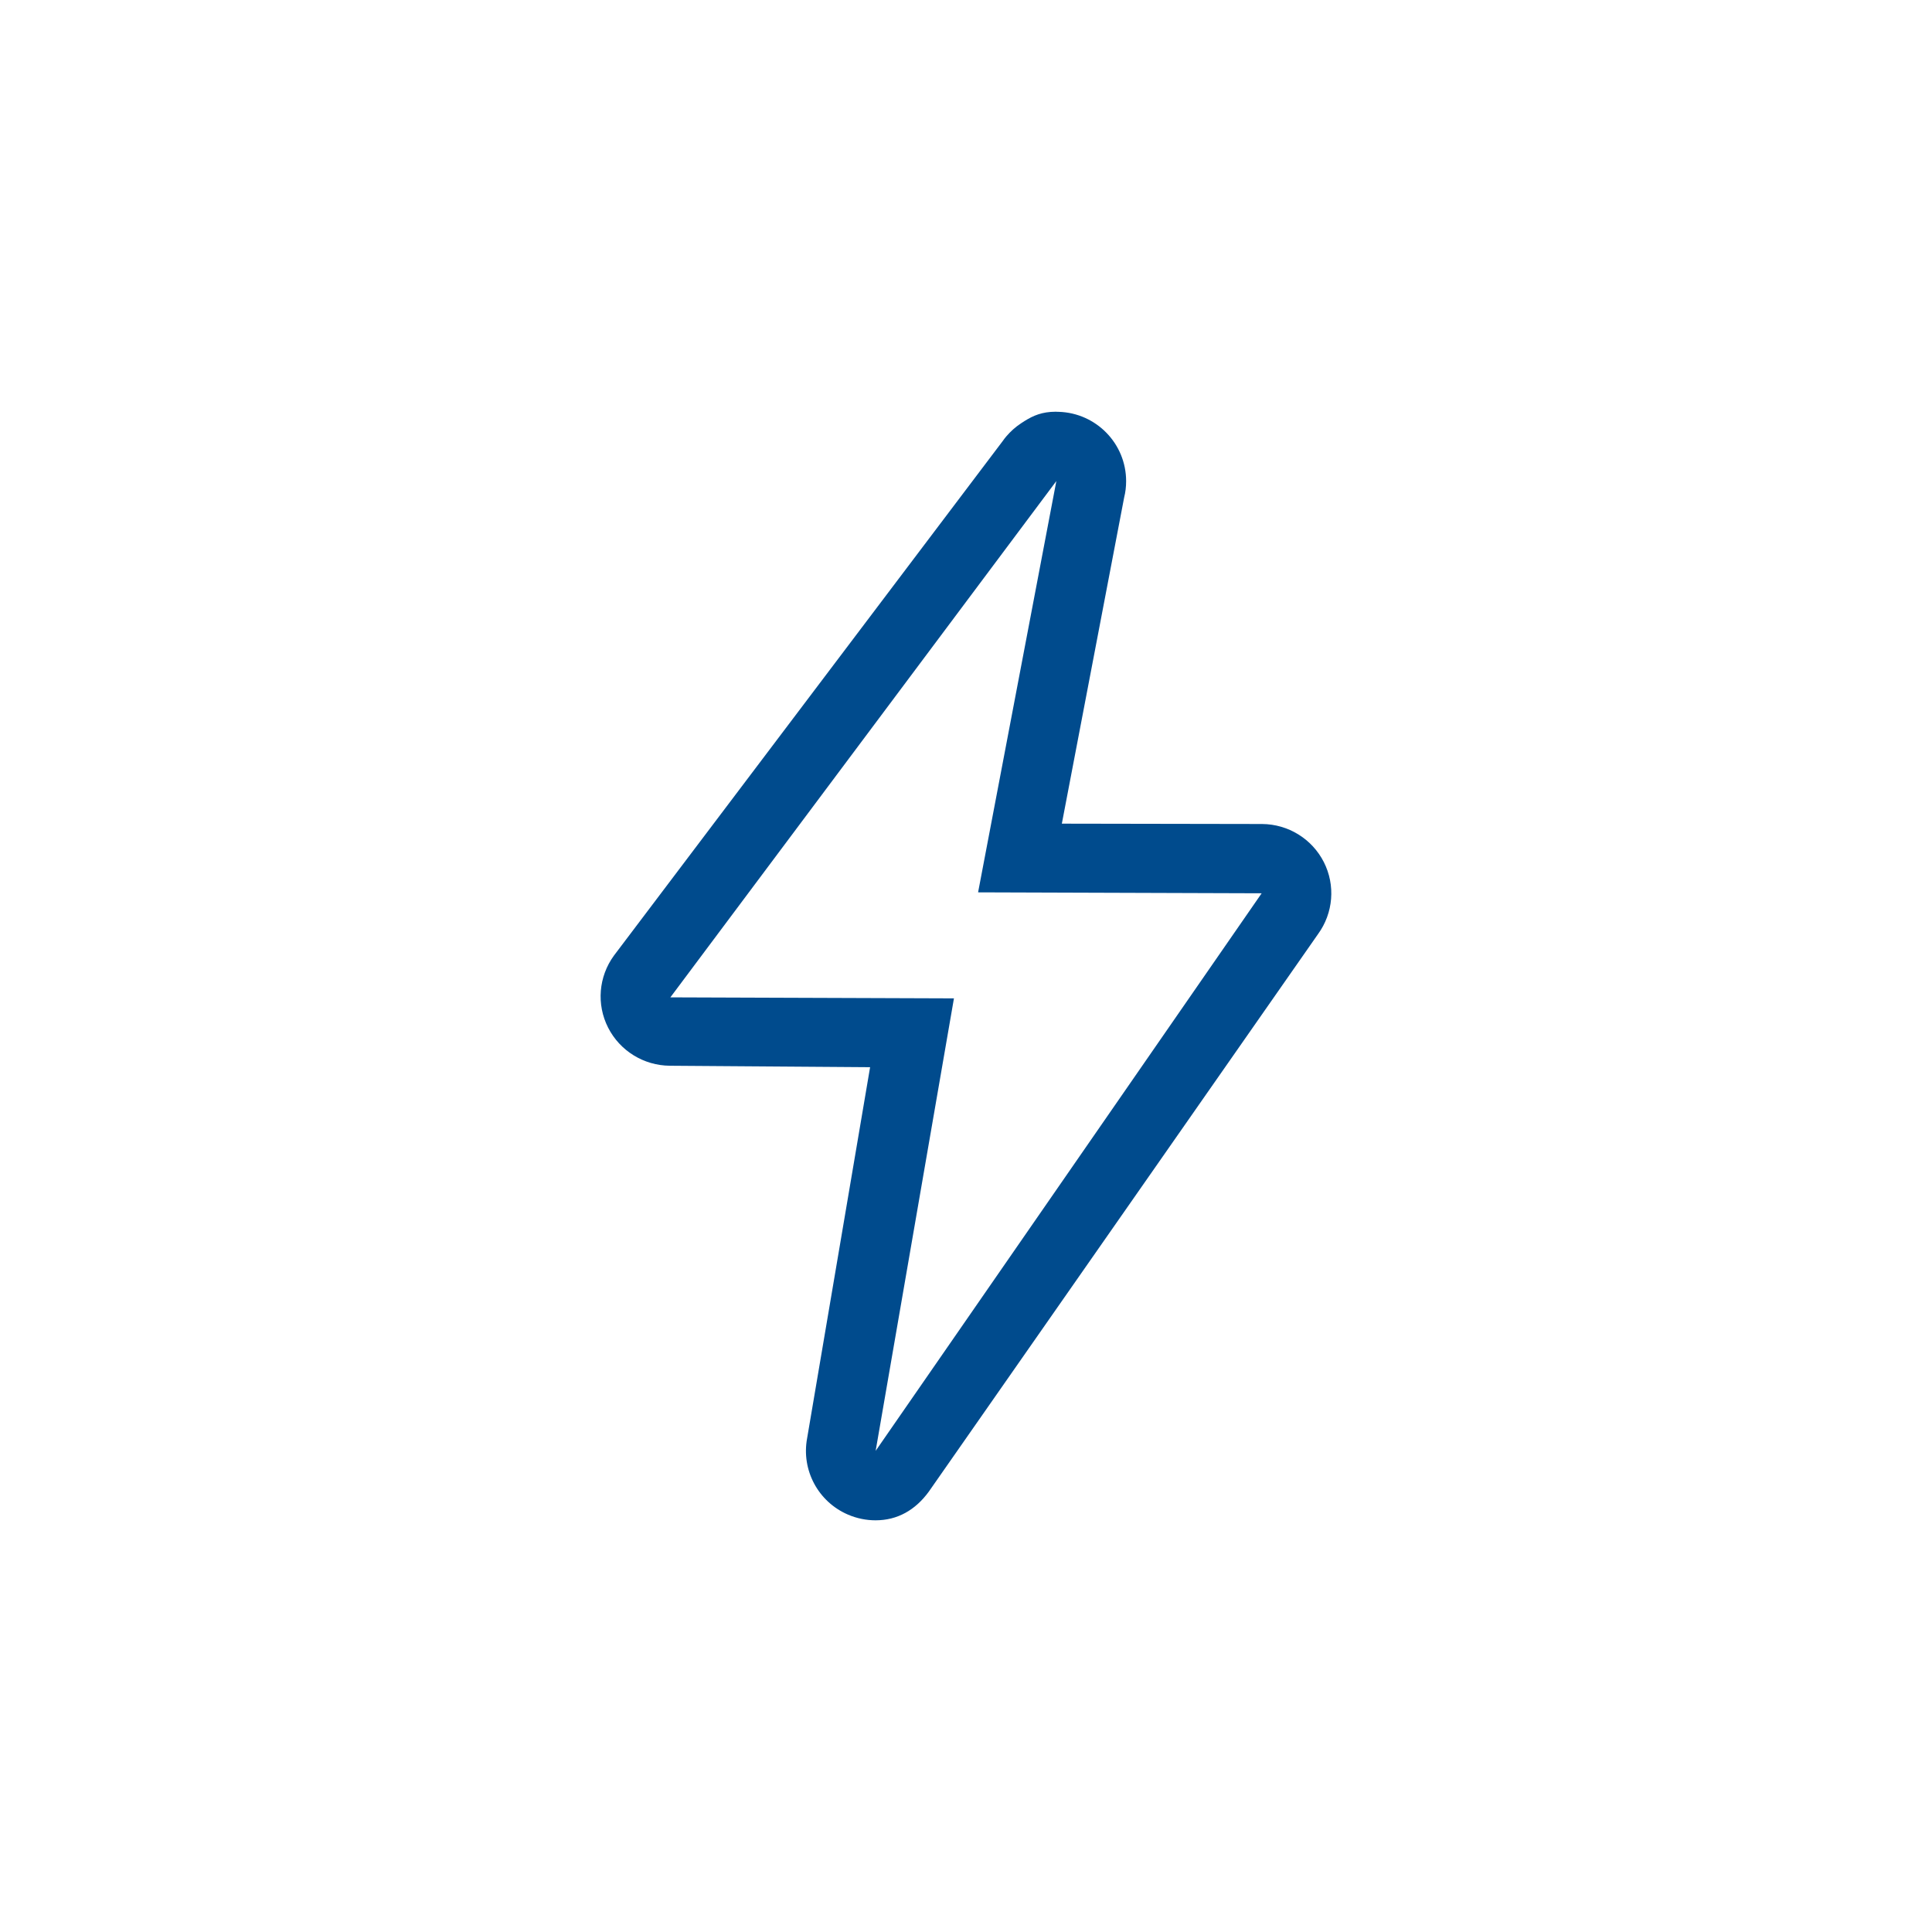 <?xml version="1.0" encoding="utf-8"?>
<!-- Generator: Adobe Illustrator 17.0.0, SVG Export Plug-In . SVG Version: 6.00 Build 0)  -->
<!DOCTYPE svg PUBLIC "-//W3C//DTD SVG 1.1//EN" "http://www.w3.org/Graphics/SVG/1.1/DTD/svg11.dtd">
<svg version="1.1" id="图层_1" xmlns="http://www.w3.org/2000/svg" xmlns:xlink="http://www.w3.org/1999/xlink" x="0px" y="0px"
	 width="800px" height="800px" viewBox="0 0 800 800" enable-background="new 0 0 800 800" xml:space="preserve">
<path fill="#004B8D" d="M437.414,199.19L437.414,199.19z M437.414,199.19l-32.408,170.313l117.421,0.388L362.586,600.767
	l32.422-187.365l-117.421-0.417L437.414,199.19z M437.428,170.474c-0.776,0-1.551,0.029-2.313,0.086
	c-5.071,0.402-8.432,2.112-12.411,4.784c-2.212,1.465-4.238,3.275-6.019,5.358c-0.532,0.618-1.02,1.264-1.48,1.925L254.215,395.69
	c-6.349,8.72-7.297,20.212-2.413,29.822s14.739,15.701,25.556,15.787l82.93,0.603l-26.073,153.621
	c-2.471,13.202,4.568,26.36,16.951,31.661c3.692,1.58,7.57,2.342,11.392,2.342c9.036,0,16.448-4.223,22.022-11.851l161.177-230.877
	c6.349-8.72,7.283-20.226,2.413-29.822c-4.884-9.61-14.739-15.701-25.556-15.773l-82.93-0.144l25.8-135.061
	c0.546-2.169,0.819-4.424,0.819-6.752c0-15.543-12.368-28.213-27.854-28.716c-0.345-0.014-0.675-0.014-1.02-0.014l0,0V170.474z"/>
</svg>
